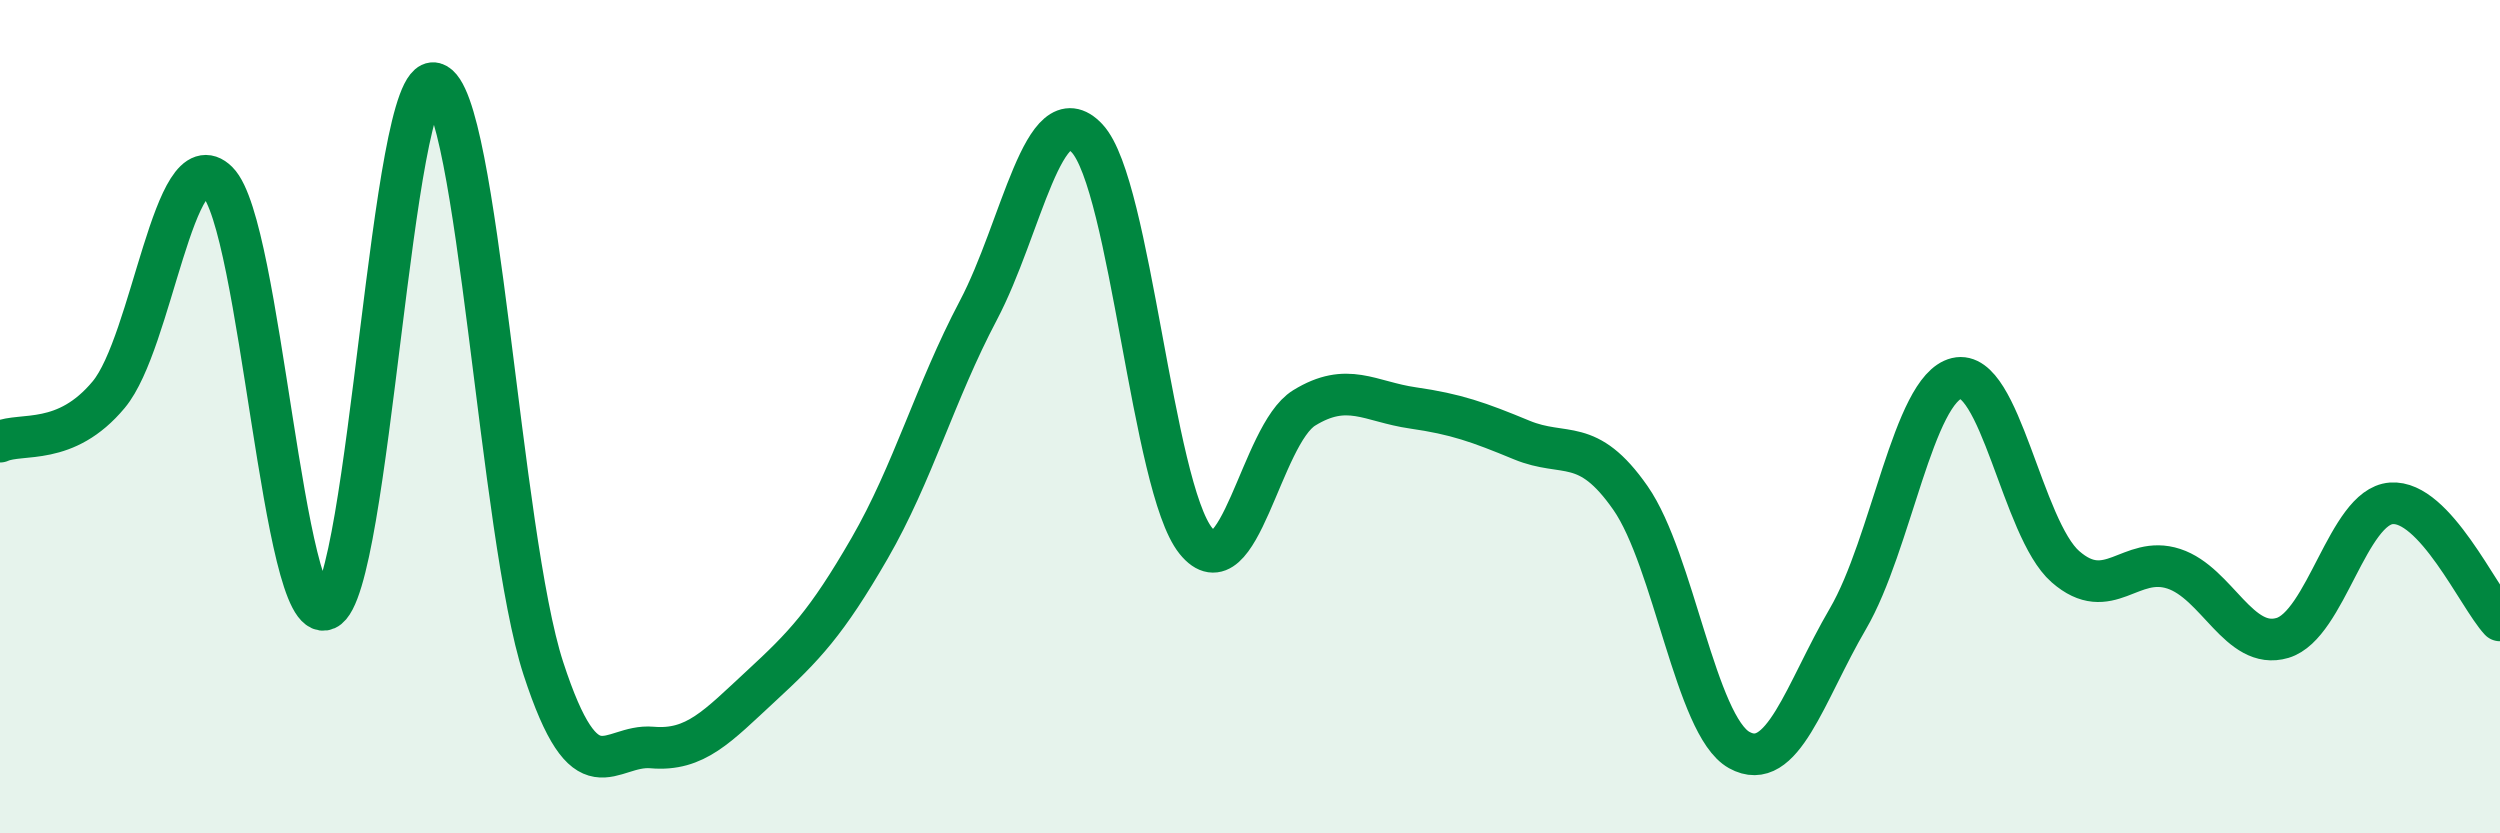 
    <svg width="60" height="20" viewBox="0 0 60 20" xmlns="http://www.w3.org/2000/svg">
      <path
        d="M 0,10.6 C 0.52,10.37 1.57,10.72 2.61,9.47 C 3.65,8.22 4.18,3.33 5.22,4.36 C 6.26,5.39 6.79,15.09 7.83,14.62 C 8.87,14.15 9.39,1.72 10.43,2 C 11.47,2.28 12,12.85 13.04,16.04 C 14.08,19.23 14.61,17.85 15.65,17.94 C 16.69,18.03 17.22,17.43 18.26,16.47 C 19.3,15.51 19.83,14.96 20.87,13.16 C 21.91,11.36 22.44,9.42 23.48,7.45 C 24.52,5.48 25.05,2.21 26.09,3.32 C 27.13,4.43 27.66,11.69 28.7,12.98 C 29.74,14.27 30.26,10.43 31.3,9.79 C 32.34,9.15 32.87,9.64 33.91,9.79 C 34.95,9.94 35.48,10.13 36.52,10.56 C 37.56,10.99 38.09,10.46 39.13,11.95 C 40.17,13.44 40.7,17.42 41.74,18 C 42.78,18.58 43.31,16.63 44.35,14.85 C 45.39,13.07 45.92,9.33 46.96,9.08 C 48,8.83 48.53,12.69 49.57,13.6 C 50.61,14.51 51.13,13.31 52.17,13.65 C 53.21,13.99 53.74,15.62 54.78,15.31 C 55.82,15 56.35,12.16 57.39,12.08 C 58.43,12 59.48,14.33 60,14.89L60 20L0 20Z"
        fill="#008740"
        opacity="0.1"
        stroke-linecap="round"
        stroke-linejoin="round"
      />
      <path
        d="M 0,10.6 C 0.52,10.37 1.57,10.72 2.61,9.47 C 3.65,8.22 4.18,3.33 5.22,4.36 C 6.26,5.39 6.79,15.09 7.83,14.62 C 8.87,14.15 9.39,1.72 10.43,2 C 11.47,2.28 12,12.85 13.04,16.04 C 14.08,19.23 14.61,17.85 15.65,17.94 C 16.69,18.03 17.22,17.43 18.26,16.47 C 19.3,15.51 19.83,14.96 20.87,13.16 C 21.91,11.36 22.44,9.42 23.48,7.45 C 24.52,5.48 25.05,2.21 26.09,3.32 C 27.13,4.43 27.66,11.69 28.7,12.98 C 29.74,14.27 30.26,10.43 31.3,9.79 C 32.34,9.15 32.87,9.64 33.91,9.79 C 34.95,9.94 35.48,10.13 36.52,10.56 C 37.56,10.99 38.09,10.46 39.13,11.95 C 40.17,13.44 40.7,17.42 41.74,18 C 42.78,18.58 43.31,16.63 44.35,14.85 C 45.39,13.07 45.92,9.33 46.96,9.08 C 48,8.83 48.53,12.69 49.57,13.6 C 50.61,14.51 51.13,13.31 52.17,13.65 C 53.21,13.99 53.74,15.62 54.78,15.31 C 55.82,15 56.35,12.16 57.39,12.08 C 58.43,12 59.48,14.33 60,14.89"
        stroke="#008740"
        stroke-width="1"
        fill="none"
        stroke-linecap="round"
        stroke-linejoin="round"
      />
    </svg>
  